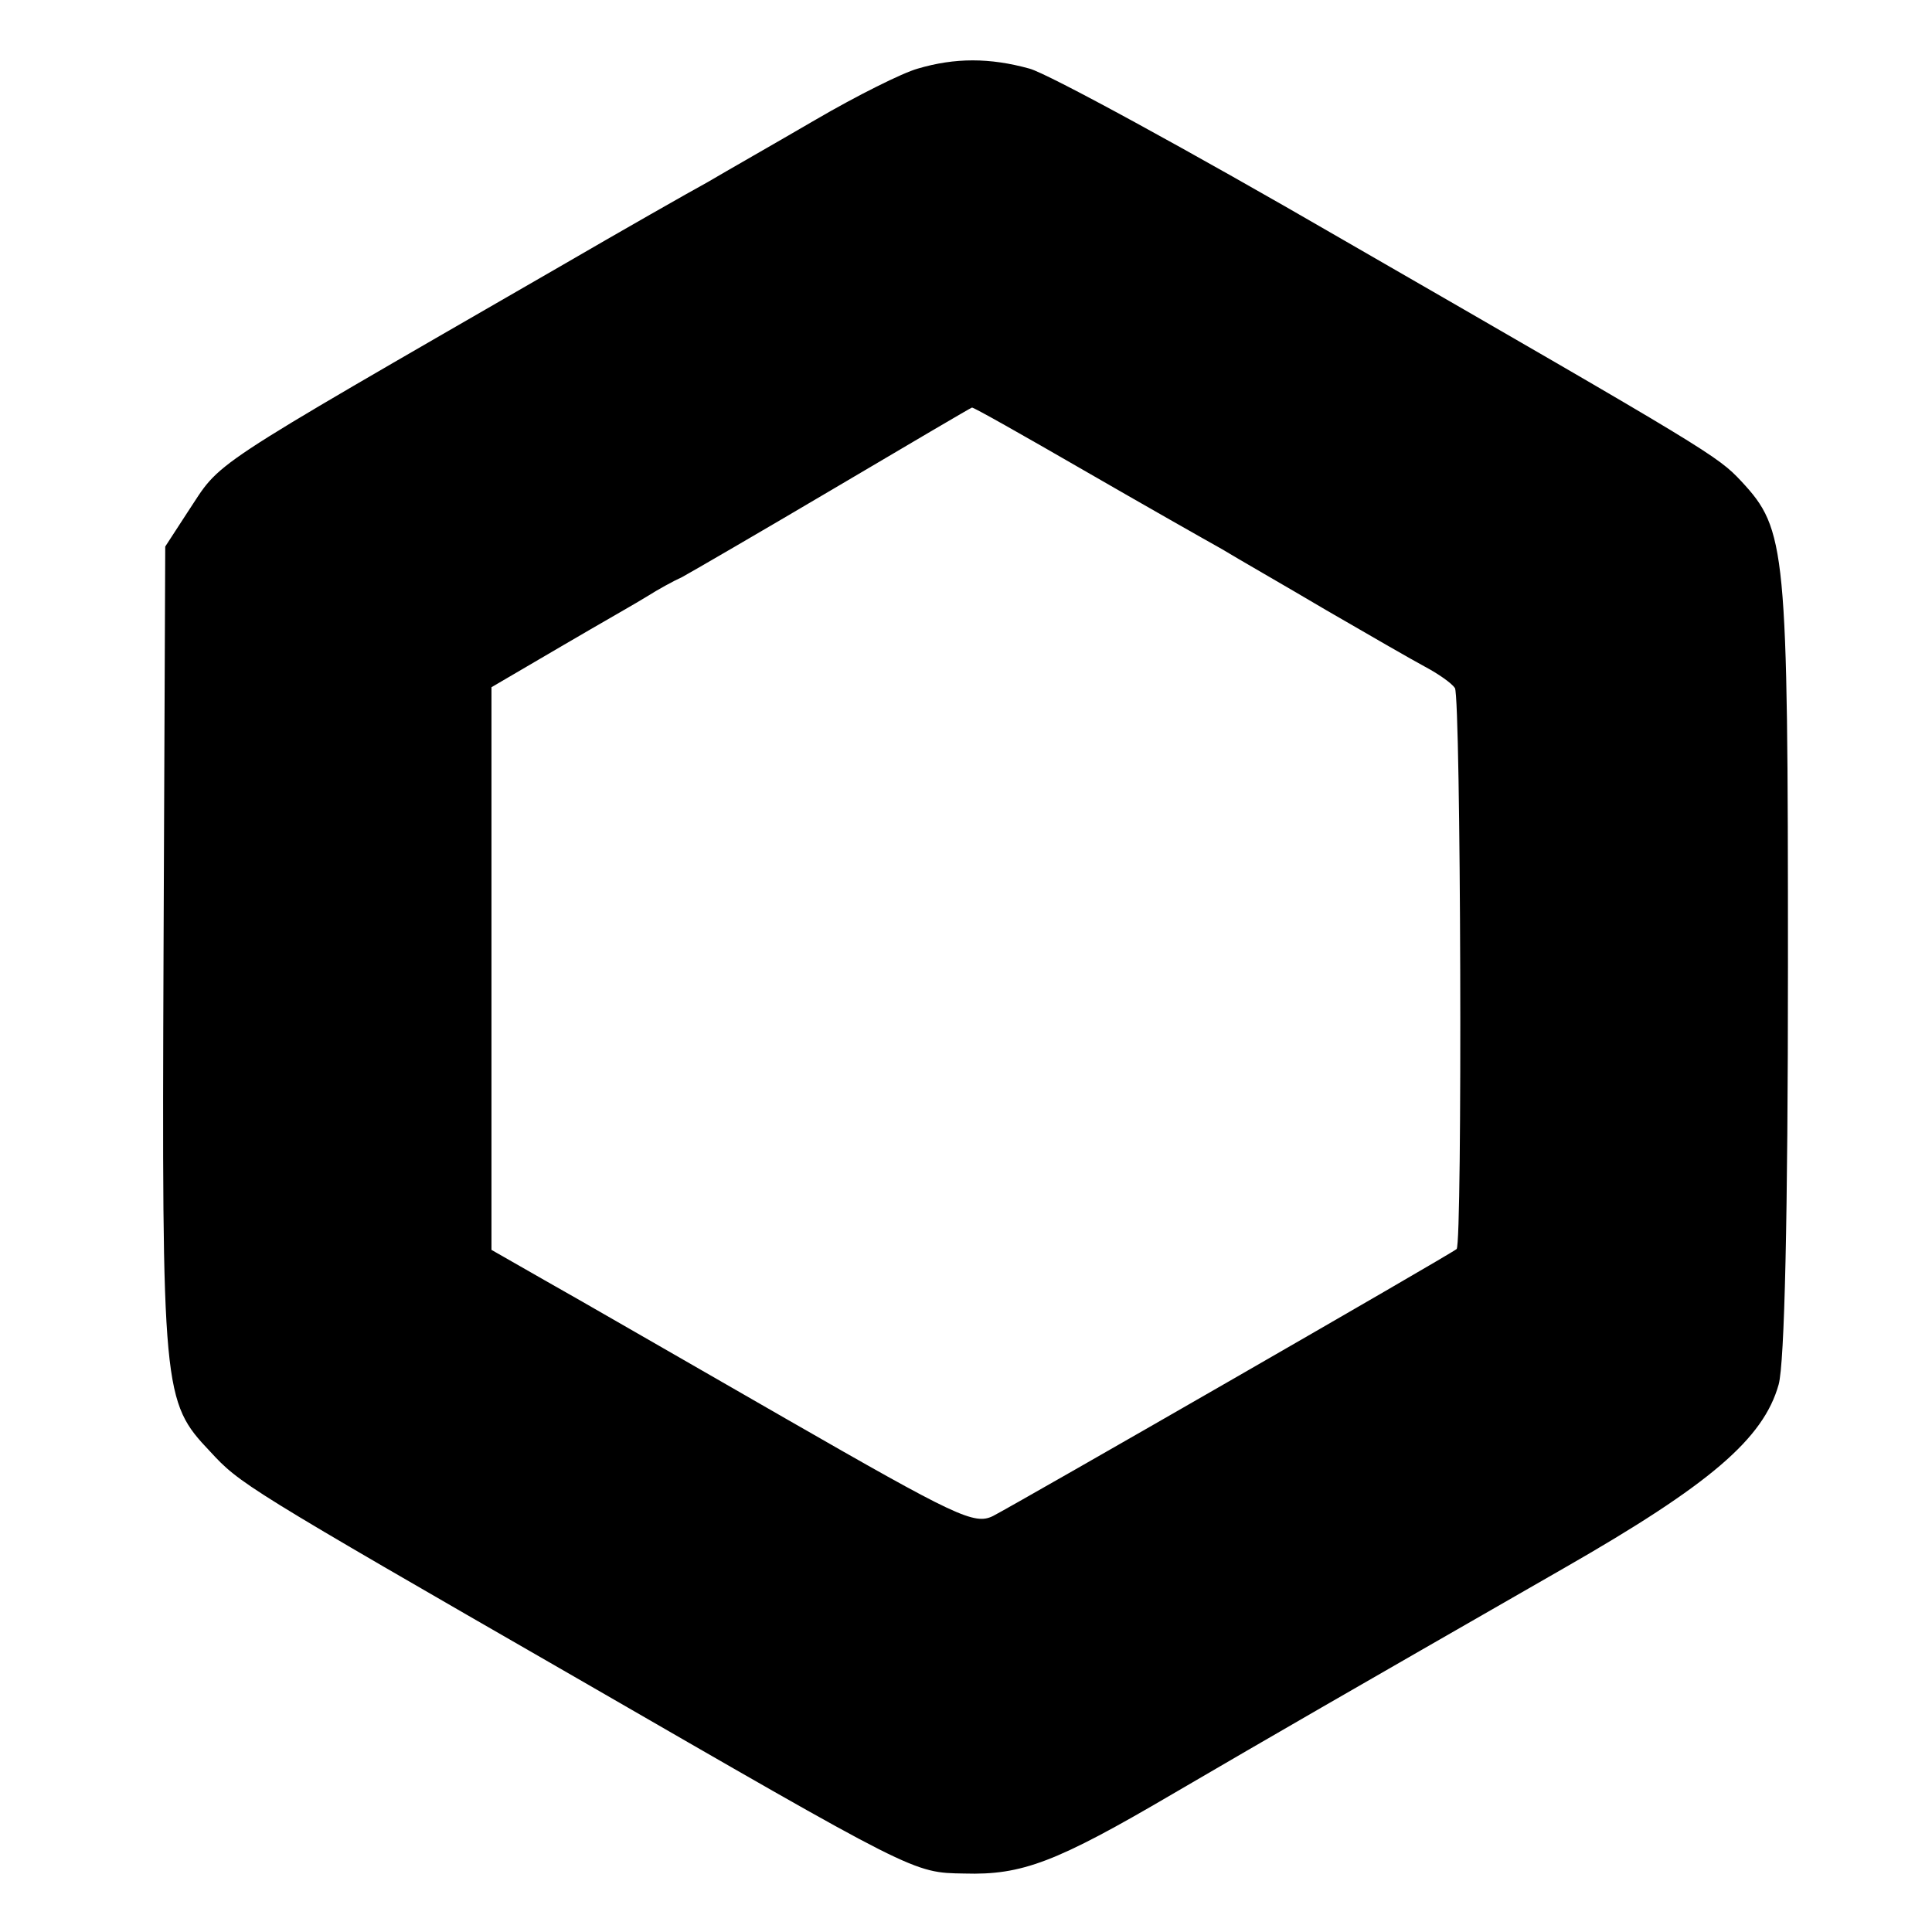 <?xml version="1.0" standalone="no"?>
<!DOCTYPE svg PUBLIC "-//W3C//DTD SVG 20010904//EN"
 "http://www.w3.org/TR/2001/REC-SVG-20010904/DTD/svg10.dtd">
<svg version="1.0" xmlns="http://www.w3.org/2000/svg"
 width="228pt" height="228pt" viewBox="0 0 228 228"
 preserveAspectRatio="xMidYMid meet">
<g transform="translate(0,228) scale(0.1,-0.1)"
fill="#000000" stroke="none">
<path d="M1083 2199 c-18 -5 -72 -32 -120 -60 -48 -28 -106 -61 -128 -74 -22
-12 -101 -57 -175 -100 -428 -247 -397 -227 -439 -290 l-26 -40 -2 -478 c-2
-521 -1 -531 55 -590 35 -38 41 -42 432 -267 402 -232 397 -230 458 -231 68
-2 108 13 246 94 125 73 191 111 461 266 173 99 236 153 254 217 7 25 11 198
11 495 0 493 -2 514 -55 571 -28 30 -38 36 -470 285 -181 105 -348 196 -370
202 -47 13 -88 13 -132 0z m196 -474 c71 -41 145 -83 163 -93 18 -11 74 -43
123 -72 50 -29 102 -59 117 -67 15 -8 31 -19 35 -25 7 -12 9 -656 2 -662 -5
-5 -518 -300 -547 -315 -22 -11 -43 -1 -245 115 -122 70 -250 144 -284 163
l-63 36 0 332 0 332 82 48 c46 27 92 53 103 60 11 7 29 17 40 22 11 6 92 53
180 105 88 52 161 95 162 95 1 1 61 -33 132 -74z"/>
</g>
</svg>

